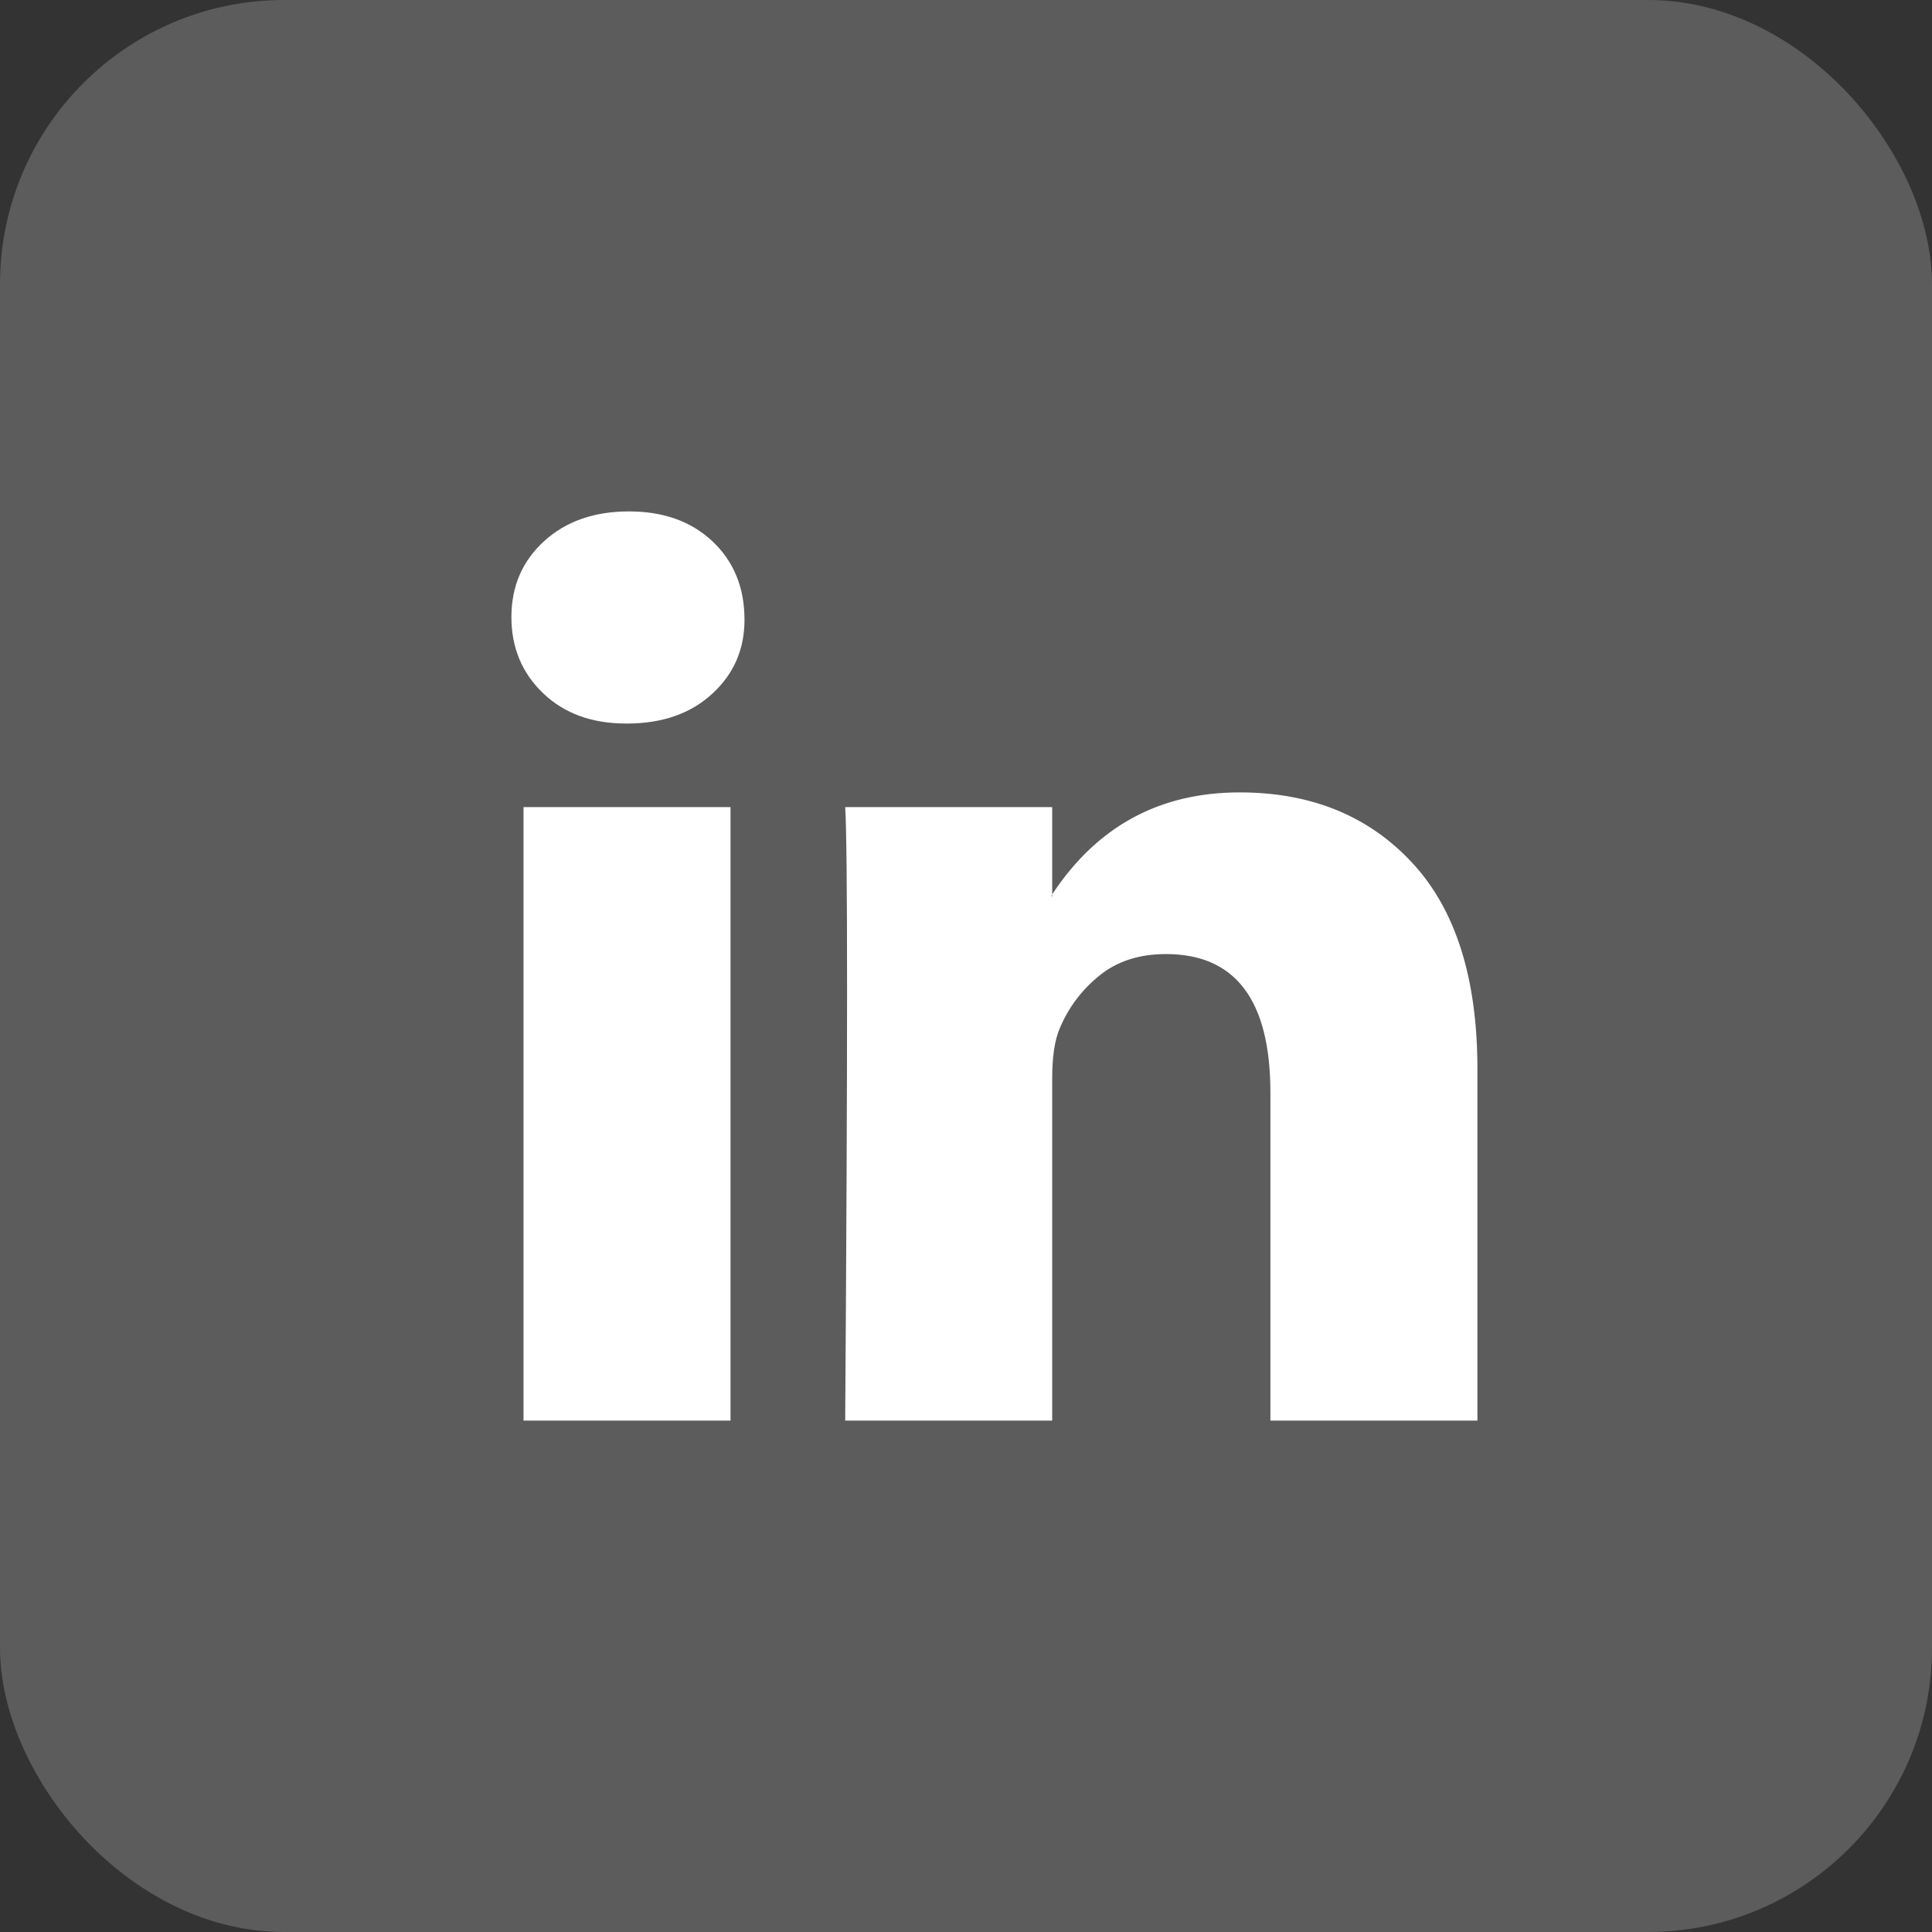 <svg width="34" height="34" viewBox="0 0 34 34" fill="none" xmlns="http://www.w3.org/2000/svg">
<rect x="0" y="0" width="34" height="34" fill="#333333" stroke="none"/>
<rect width="34" height="34" rx="5" fill="white" fill-opacity="0.2"/>
<path d="M9 10.859C9 10.32 9.191 9.875 9.574 9.525C9.957 9.175 10.455 9 11.068 9C11.669 9 12.156 9.172 12.528 9.517C12.911 9.873 13.102 10.336 13.102 10.907C13.102 11.424 12.916 11.855 12.544 12.2C12.162 12.556 11.658 12.733 11.035 12.733H11.018C10.417 12.733 9.93 12.556 9.558 12.2C9.186 11.844 9 11.397 9 10.859ZM9.213 25V14.204H12.856V25H9.213ZM14.874 25H18.517V18.972C18.517 18.595 18.561 18.304 18.649 18.099C18.802 17.733 19.034 17.423 19.346 17.17C19.658 16.916 20.049 16.79 20.519 16.79C21.744 16.79 22.357 17.603 22.357 19.23V25H26V18.81C26 17.215 25.617 16.006 24.851 15.182C24.086 14.358 23.074 13.945 21.816 13.945C20.404 13.945 19.305 14.543 18.517 15.739V15.772H18.501L18.517 15.739V14.204H14.874C14.896 14.549 14.907 15.621 14.907 17.42C14.907 19.22 14.896 21.746 14.874 25Z" fill="white"/>
</svg>

